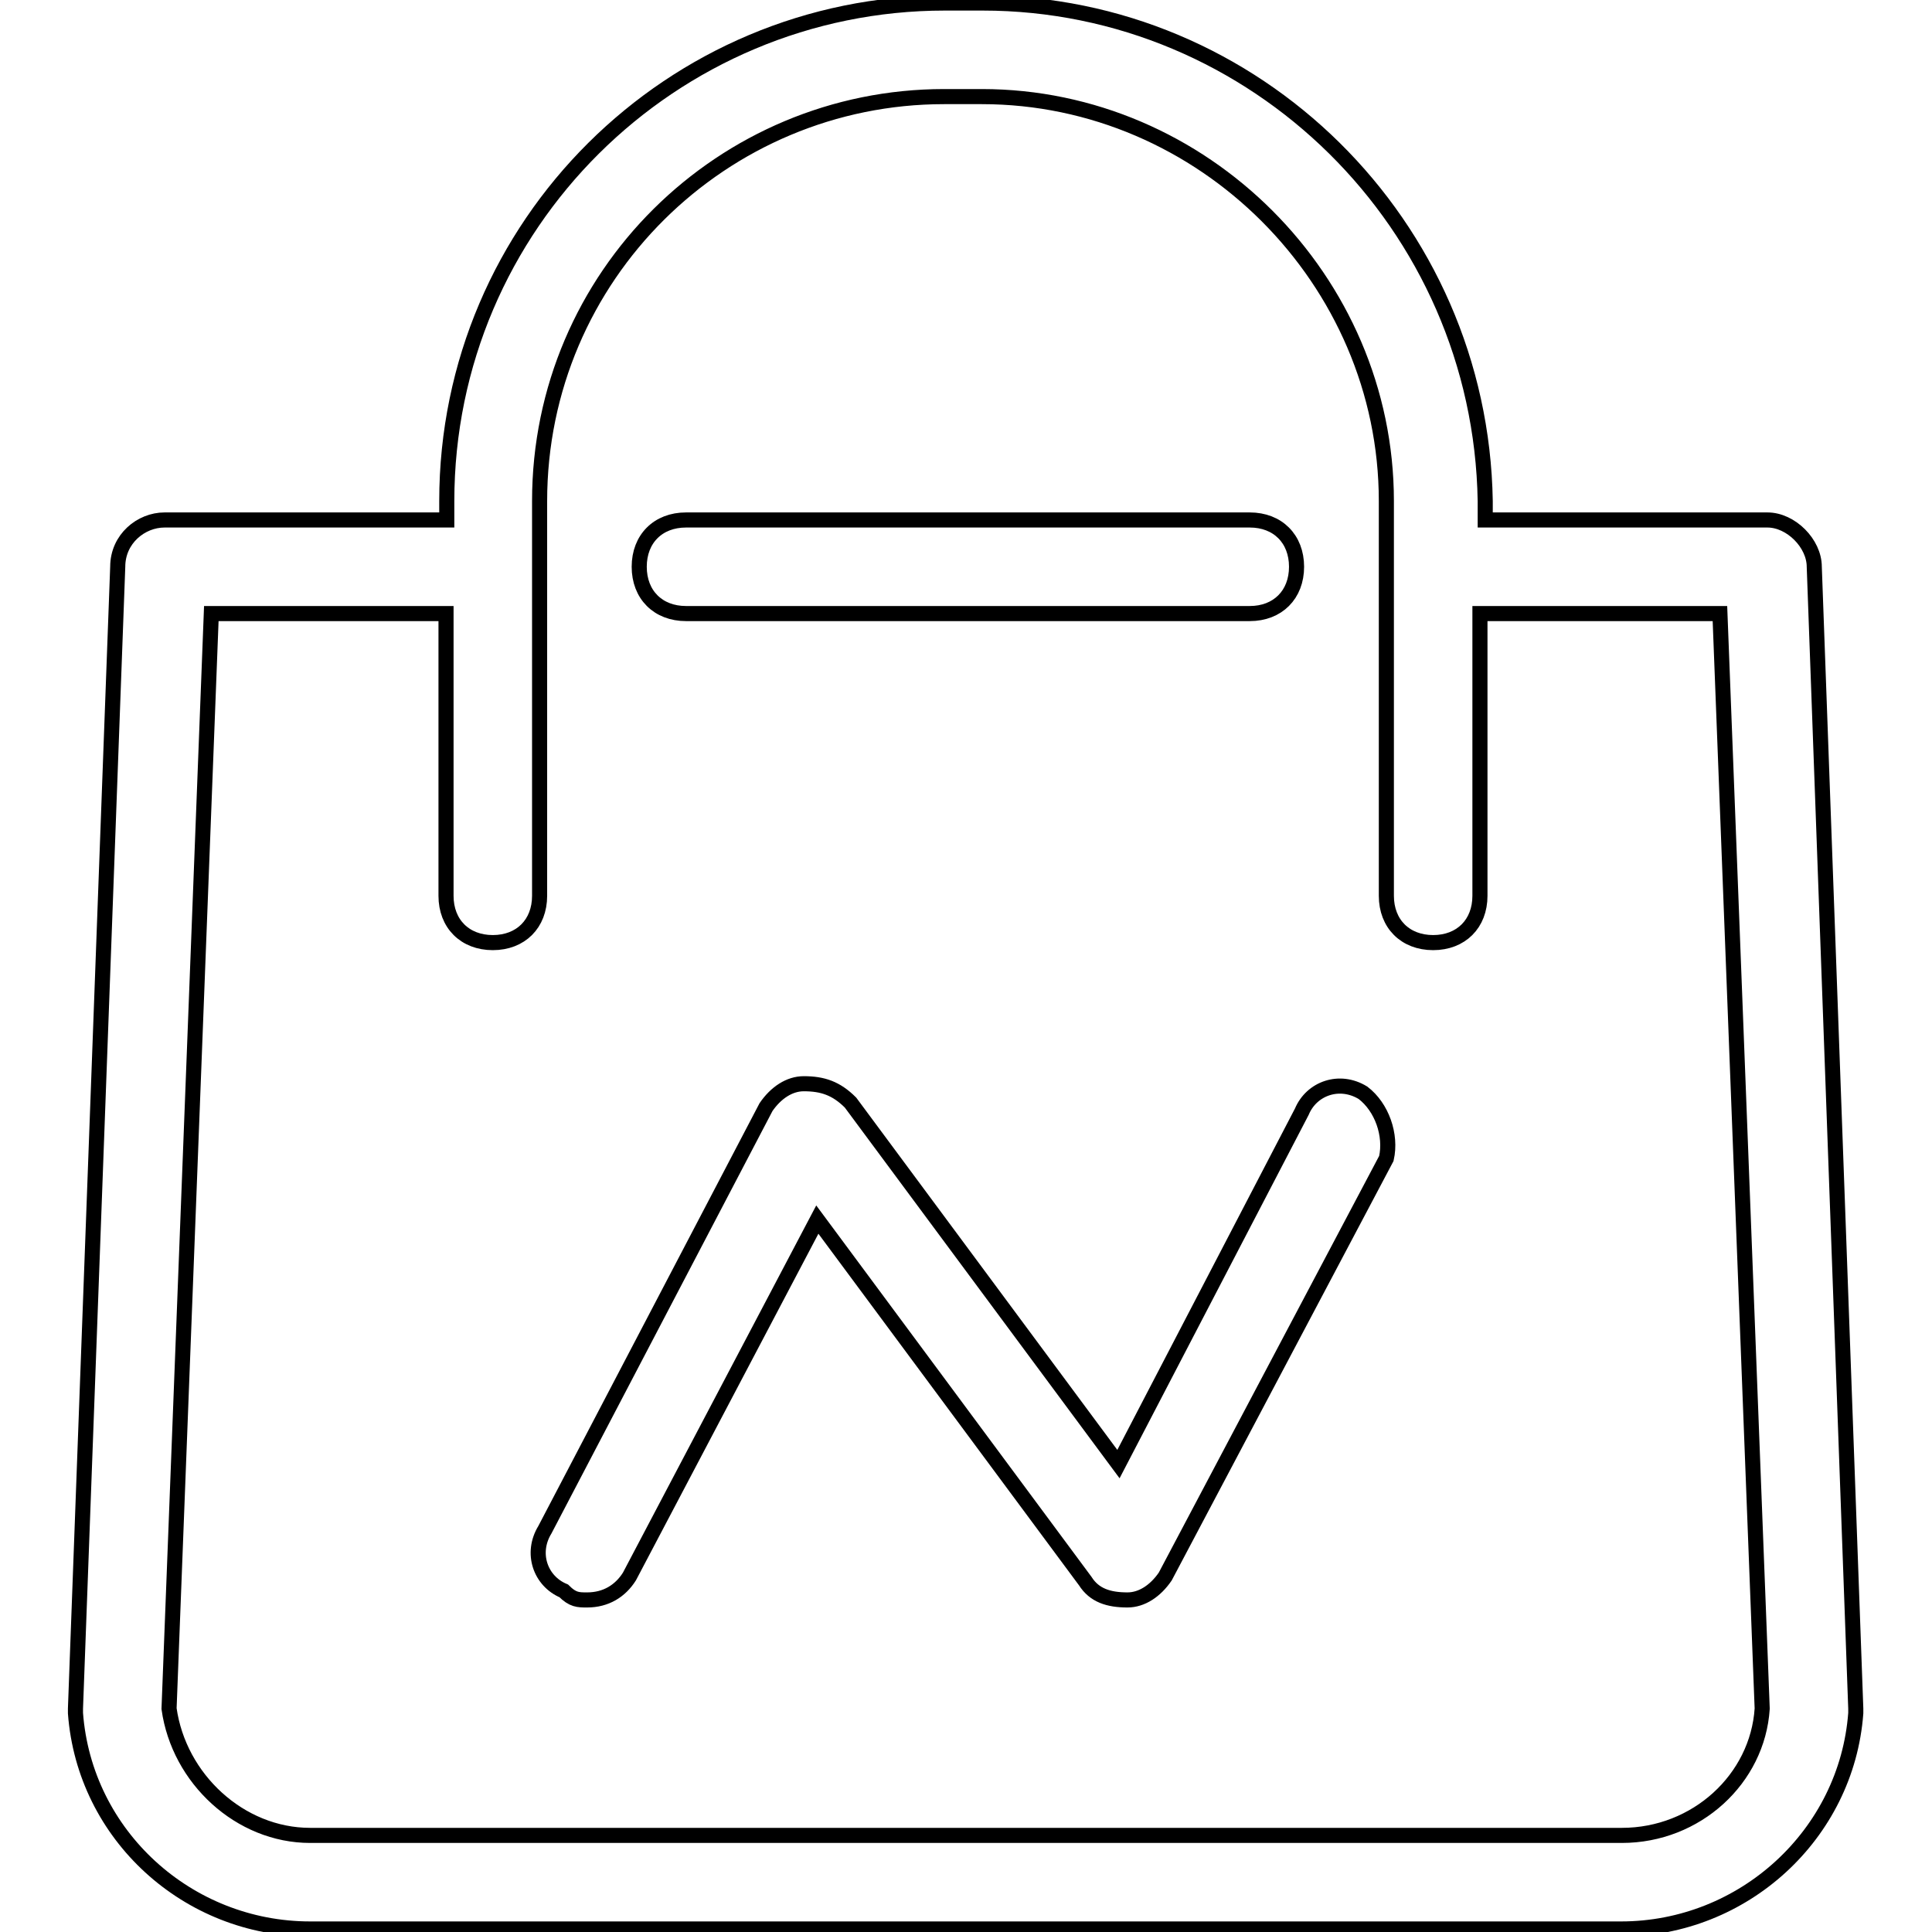 <?xml version="1.0" encoding="utf-8"?>
<!-- Svg Vector Icons : http://www.onlinewebfonts.com/icon -->
<!DOCTYPE svg PUBLIC "-//W3C//DTD SVG 1.1//EN" "http://www.w3.org/Graphics/SVG/1.1/DTD/svg11.dtd">
<svg version="1.1" xmlns="http://www.w3.org/2000/svg" xmlns:xlink="http://www.w3.org/1999/xlink" x="0px" y="0px" viewBox="0 0 256 256" enable-background="new 0 0 256 256" xml:space="preserve">
<g> <path stroke-width="2" fill-opacity="0" stroke="#000000"  d="M240.4,75.1c0-3.1-3.1-6.2-6.2-6.2h-37.4v-2.5c-0.6-36.7-30.5-66-66.6-66h-5c-36.1,0-66,29.3-66,66v2.5 H21.8c-3.1,0-6.2,2.5-6.2,6.2L10,226.4v0.6c1.2,16.2,14.9,28.6,31.1,28.6h173.7c16.2,0,29.9-12.5,31.1-28.6v-0.6L240.4,75.1z  M214.9,243.2H41.1c-9.3,0-17.4-7.5-18.7-16.8l5.6-145.1h31.1v37.4c0,3.7,2.5,6.2,6.2,6.2c3.7,0,6.2-2.5,6.2-6.2V66.4 c0-29.9,24.3-53.6,53.6-53.6h5c29.3,0,53.6,24.3,53.6,53.6v52.3c0,3.7,2.5,6.2,6.2,6.2c3.7,0,6.2-2.5,6.2-6.2V81.3h31.8l5.6,145.1 C232.9,235.7,224.8,243.2,214.9,243.2L214.9,243.2z M90.9,81.3h74.7c3.7,0,6.2-2.5,6.2-6.2c0-3.7-2.5-6.2-6.2-6.2H90.9 c-3.7,0-6.2,2.5-6.2,6.2C84.7,78.8,87.2,81.3,90.9,81.3z M180.6,144.8c-3.1-1.9-6.8-0.6-8.1,2.5L148.2,194l-35.5-47.9 c-1.9-1.9-3.7-2.5-6.2-2.5c-1.9,0-3.7,1.2-5,3.1l-29.3,56c-1.9,3.1-0.6,6.8,2.5,8.1c1.2,1.2,1.9,1.2,3.1,1.2c2.5,0,4.4-1.2,5.6-3.1 l24.9-47.3l35.5,47.9c1.2,1.9,3.1,2.5,5.6,2.5c1.9,0,3.7-1.2,5-3.1l29.3-55.4C184.4,150.4,183.1,146.7,180.6,144.8L180.6,144.8z"/></g>
</svg>